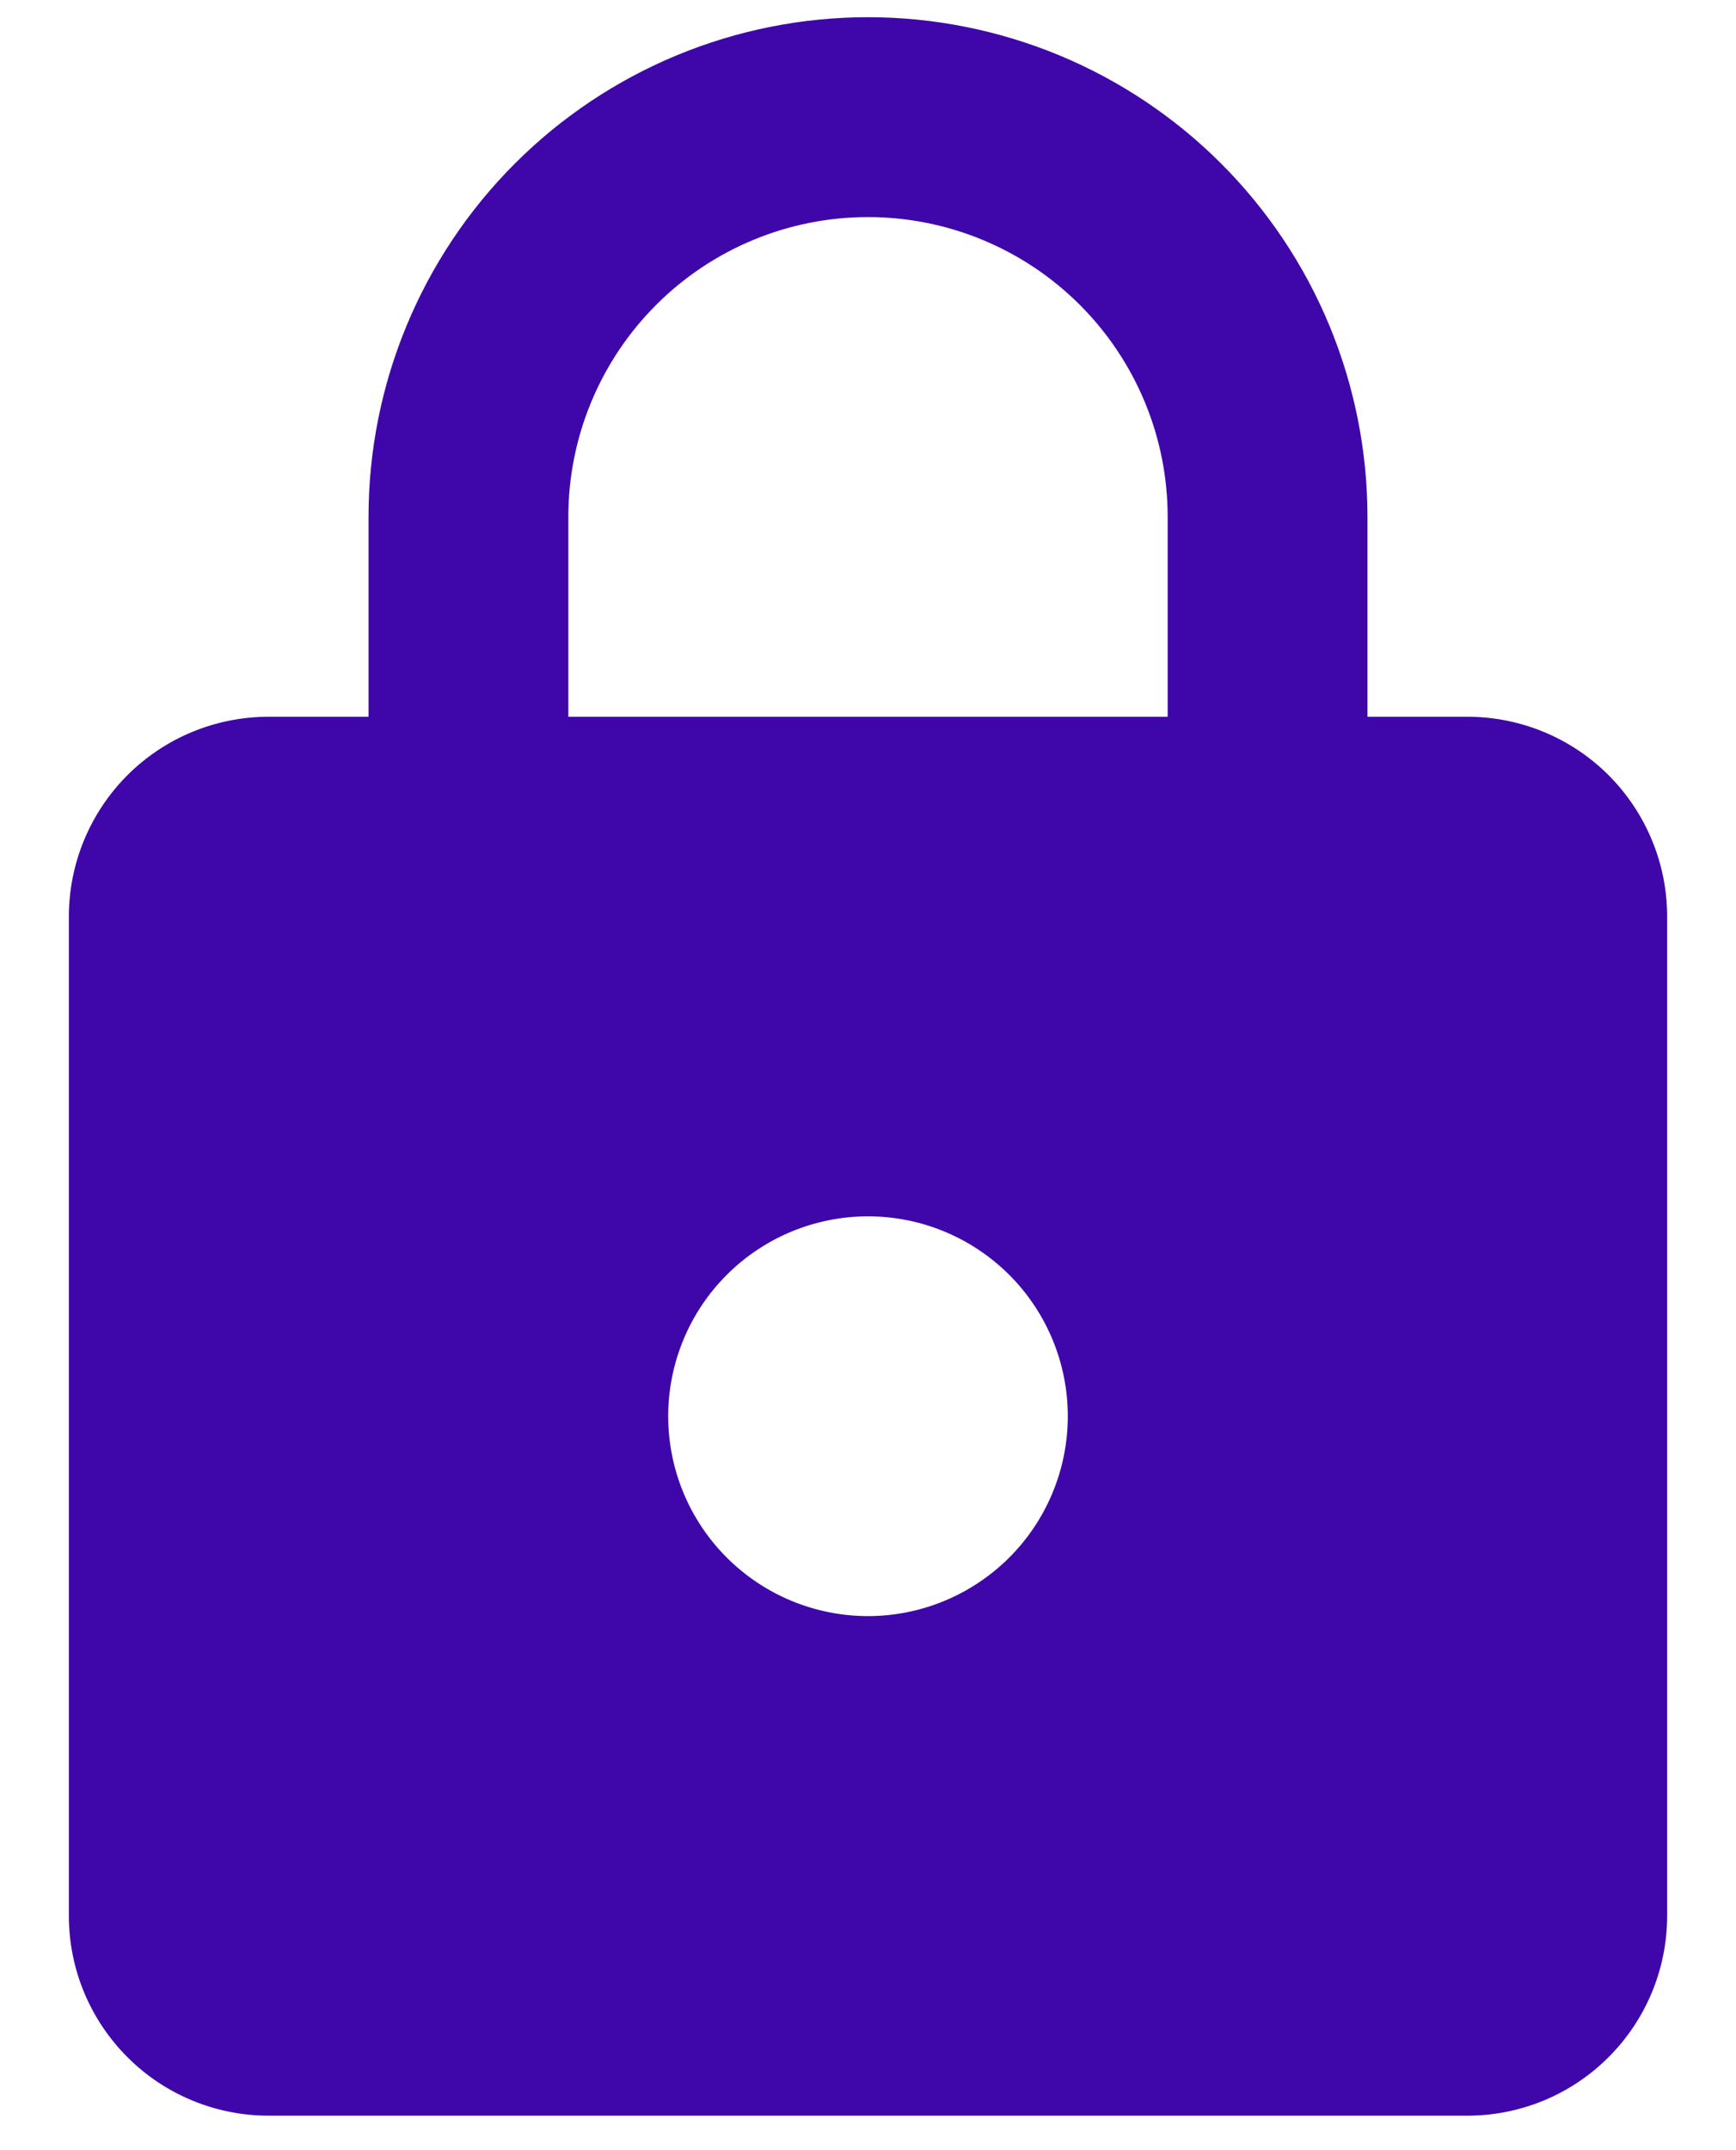<svg width="21" height="26" viewBox="0 0 21 26" fill="none" xmlns="http://www.w3.org/2000/svg">
    <path d="M10.5 19.542C11.141 19.542 11.755 19.287 12.209 18.834C12.662 18.381 12.917 17.766 12.917 17.125C12.917 16.484 12.662 15.869 12.209 15.416C11.755 14.963 11.141 14.708 10.5 14.708C9.859 14.708 9.244 14.963 8.791 15.416C8.338 15.869 8.083 16.484 8.083 17.125C8.083 17.766 8.338 18.381 8.791 18.834C9.244 19.287 9.859 19.542 10.5 19.542ZM17.75 8.667C18.391 8.667 19.006 8.921 19.459 9.374C19.912 9.828 20.167 10.442 20.167 11.083V23.167C20.167 23.808 19.912 24.422 19.459 24.875C19.006 25.329 18.391 25.583 17.75 25.583H3.25C2.609 25.583 1.994 25.329 1.541 24.875C1.088 24.422 0.833 23.808 0.833 23.167V11.083C0.833 10.442 1.088 9.828 1.541 9.374C1.994 8.921 2.609 8.667 3.25 8.667H4.458V6.25C4.458 4.648 5.095 3.111 6.228 1.978C7.361 0.845 8.898 0.208 10.5 0.208C11.293 0.208 12.079 0.365 12.812 0.668C13.545 0.972 14.211 1.417 14.772 1.978C15.333 2.539 15.778 3.205 16.082 3.938C16.385 4.671 16.542 5.457 16.542 6.25V8.667H17.75ZM10.5 2.625C9.539 2.625 8.616 3.007 7.937 3.687C7.257 4.367 6.875 5.289 6.875 6.25V8.667H14.125V6.25C14.125 5.289 13.743 4.367 13.063 3.687C12.383 3.007 11.461 2.625 10.5 2.625Z" fill="#3F07AA"/>
</svg>
